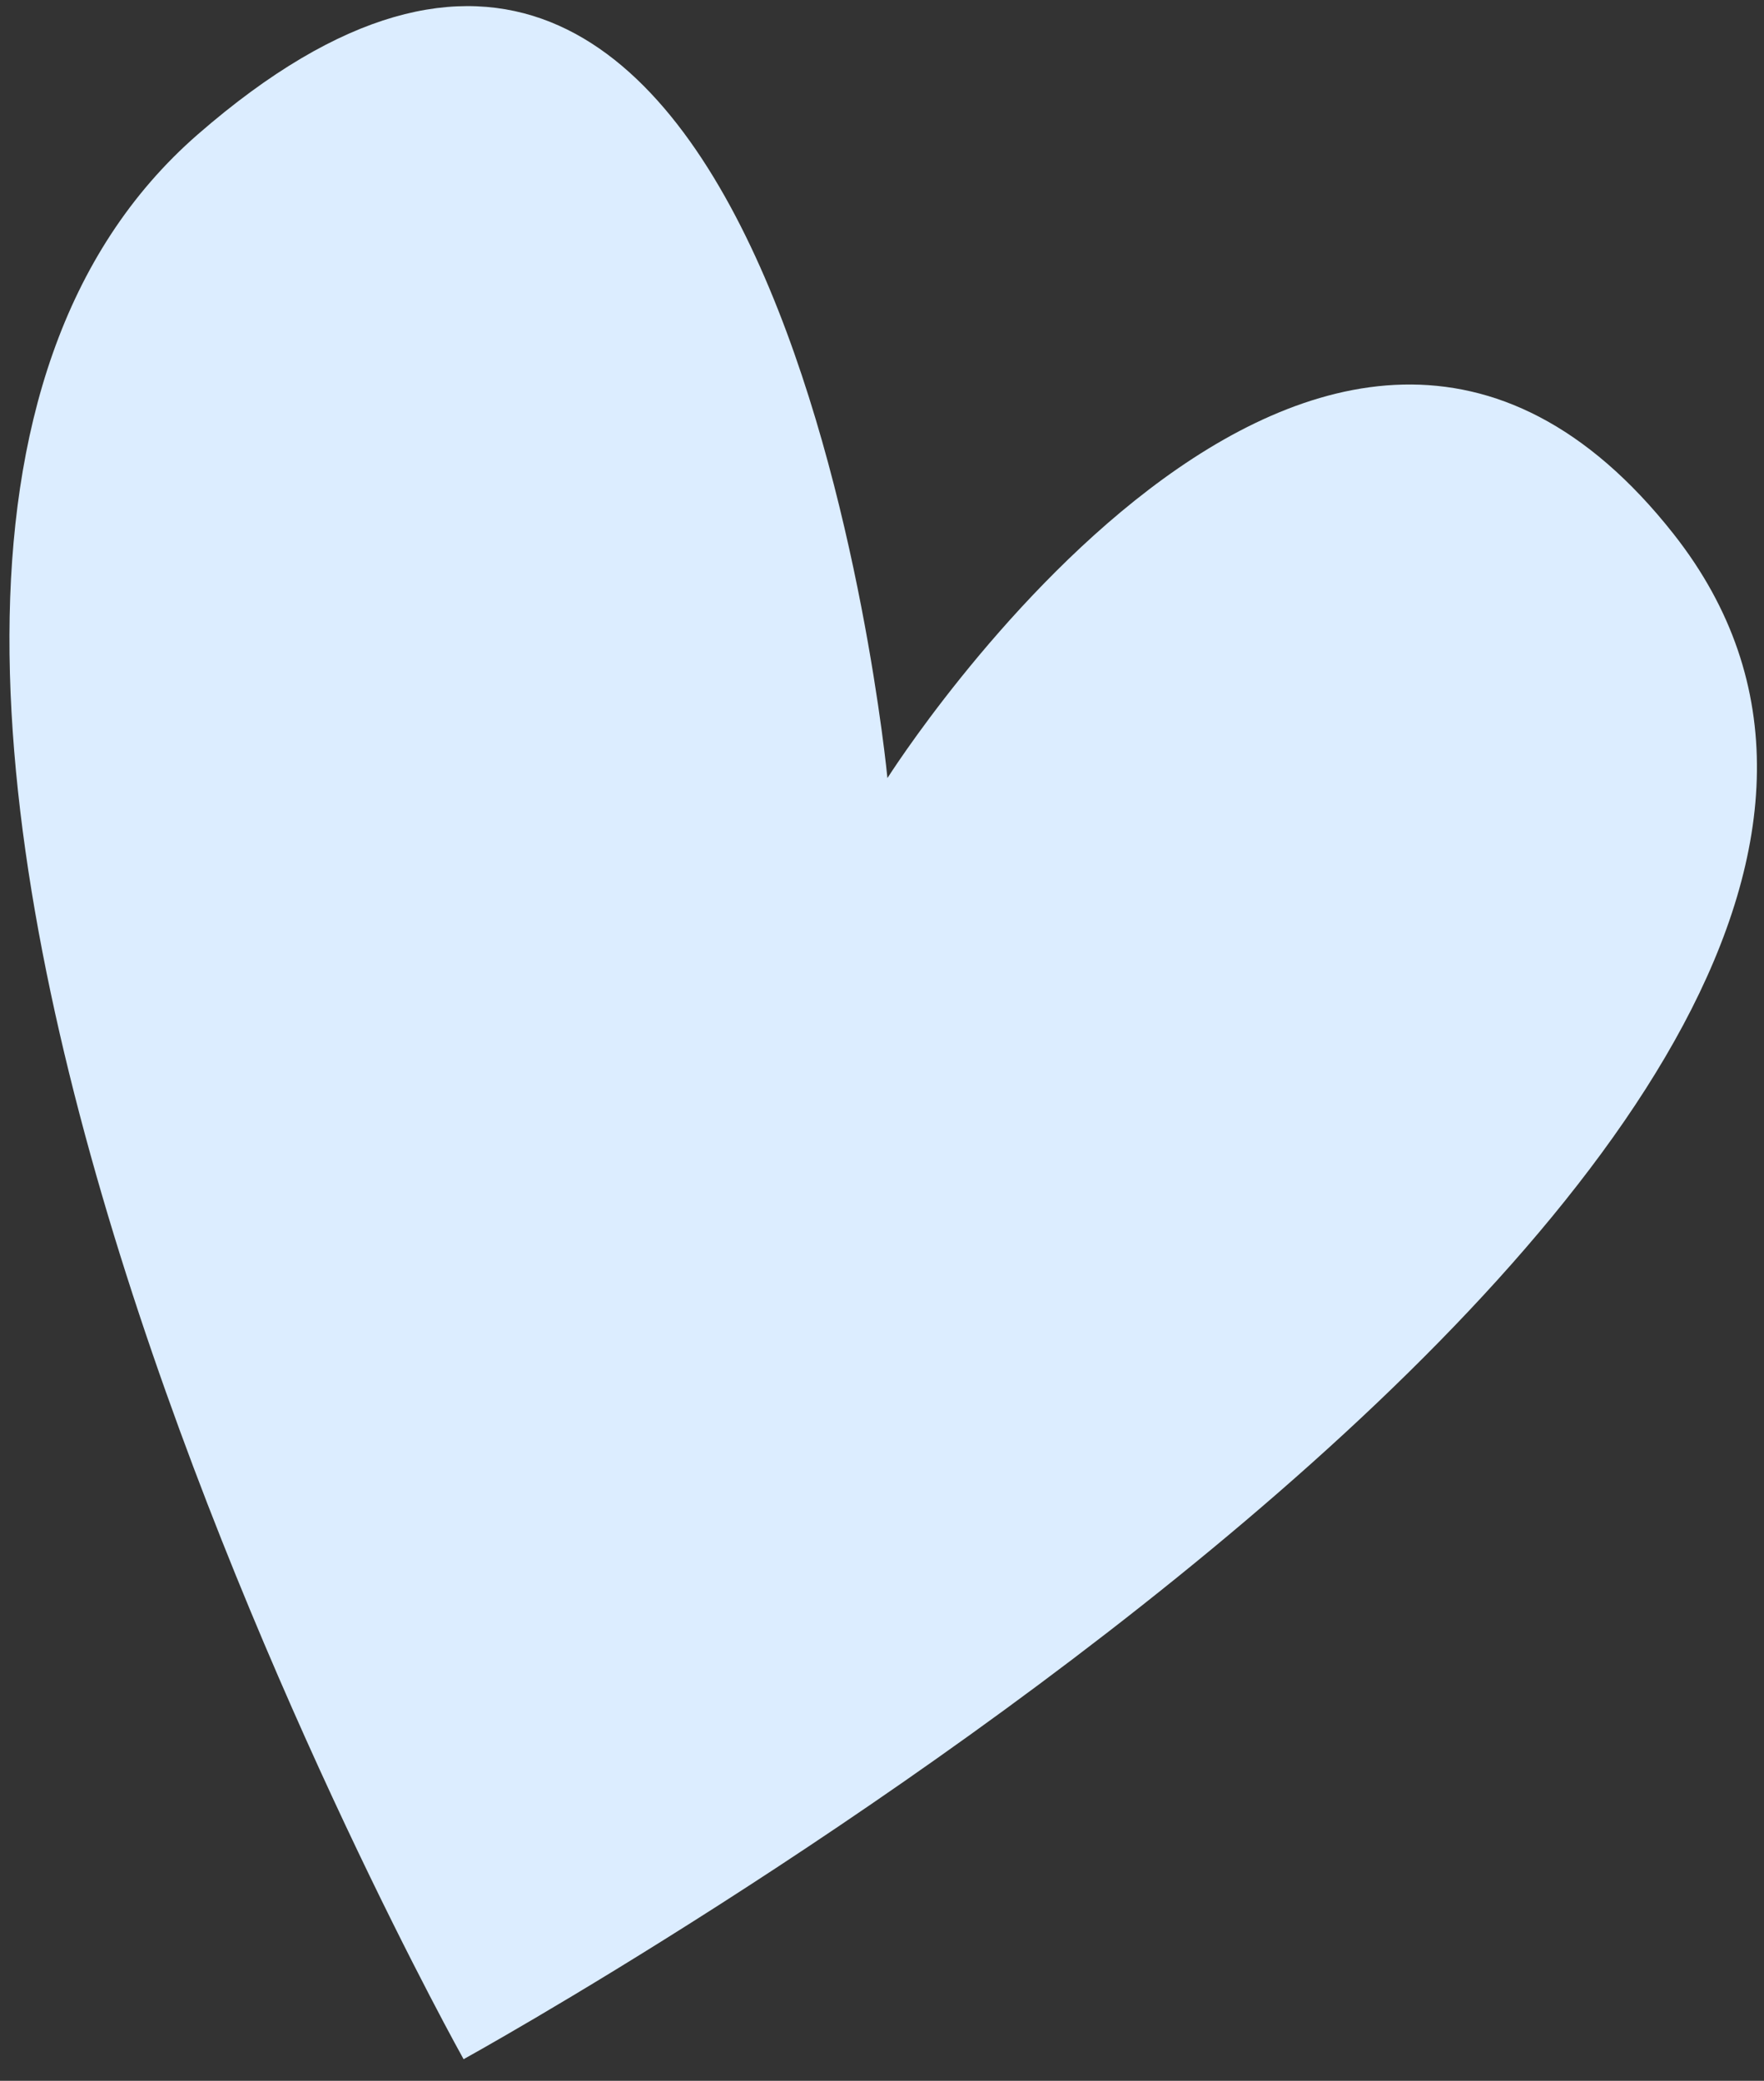 <?xml version="1.0" encoding="UTF-8"?> <svg xmlns="http://www.w3.org/2000/svg" width="78" height="92" viewBox="0 0 78 92" fill="none"><rect x="0" y="0" width="78" height="92" fill="#333333" stroke="none"/><g clip-path="url(#clip0_1034_6627)"><path d="M20.499 91.045C20.499 91.045 -15.352 26.924 8.751 5.938C34.39 -16.377 39.24 34.402 39.24 34.402C39.24 34.402 58.522 3.944 74.01 23.62C94.826 50.07 20.499 91.045 20.499 91.045Z" fill="#DCEDFF"></path></g><defs><clipPath id="clip0_1034_6627"><rect width="78" height="92" fill="white"></rect></clipPath></defs></svg> 